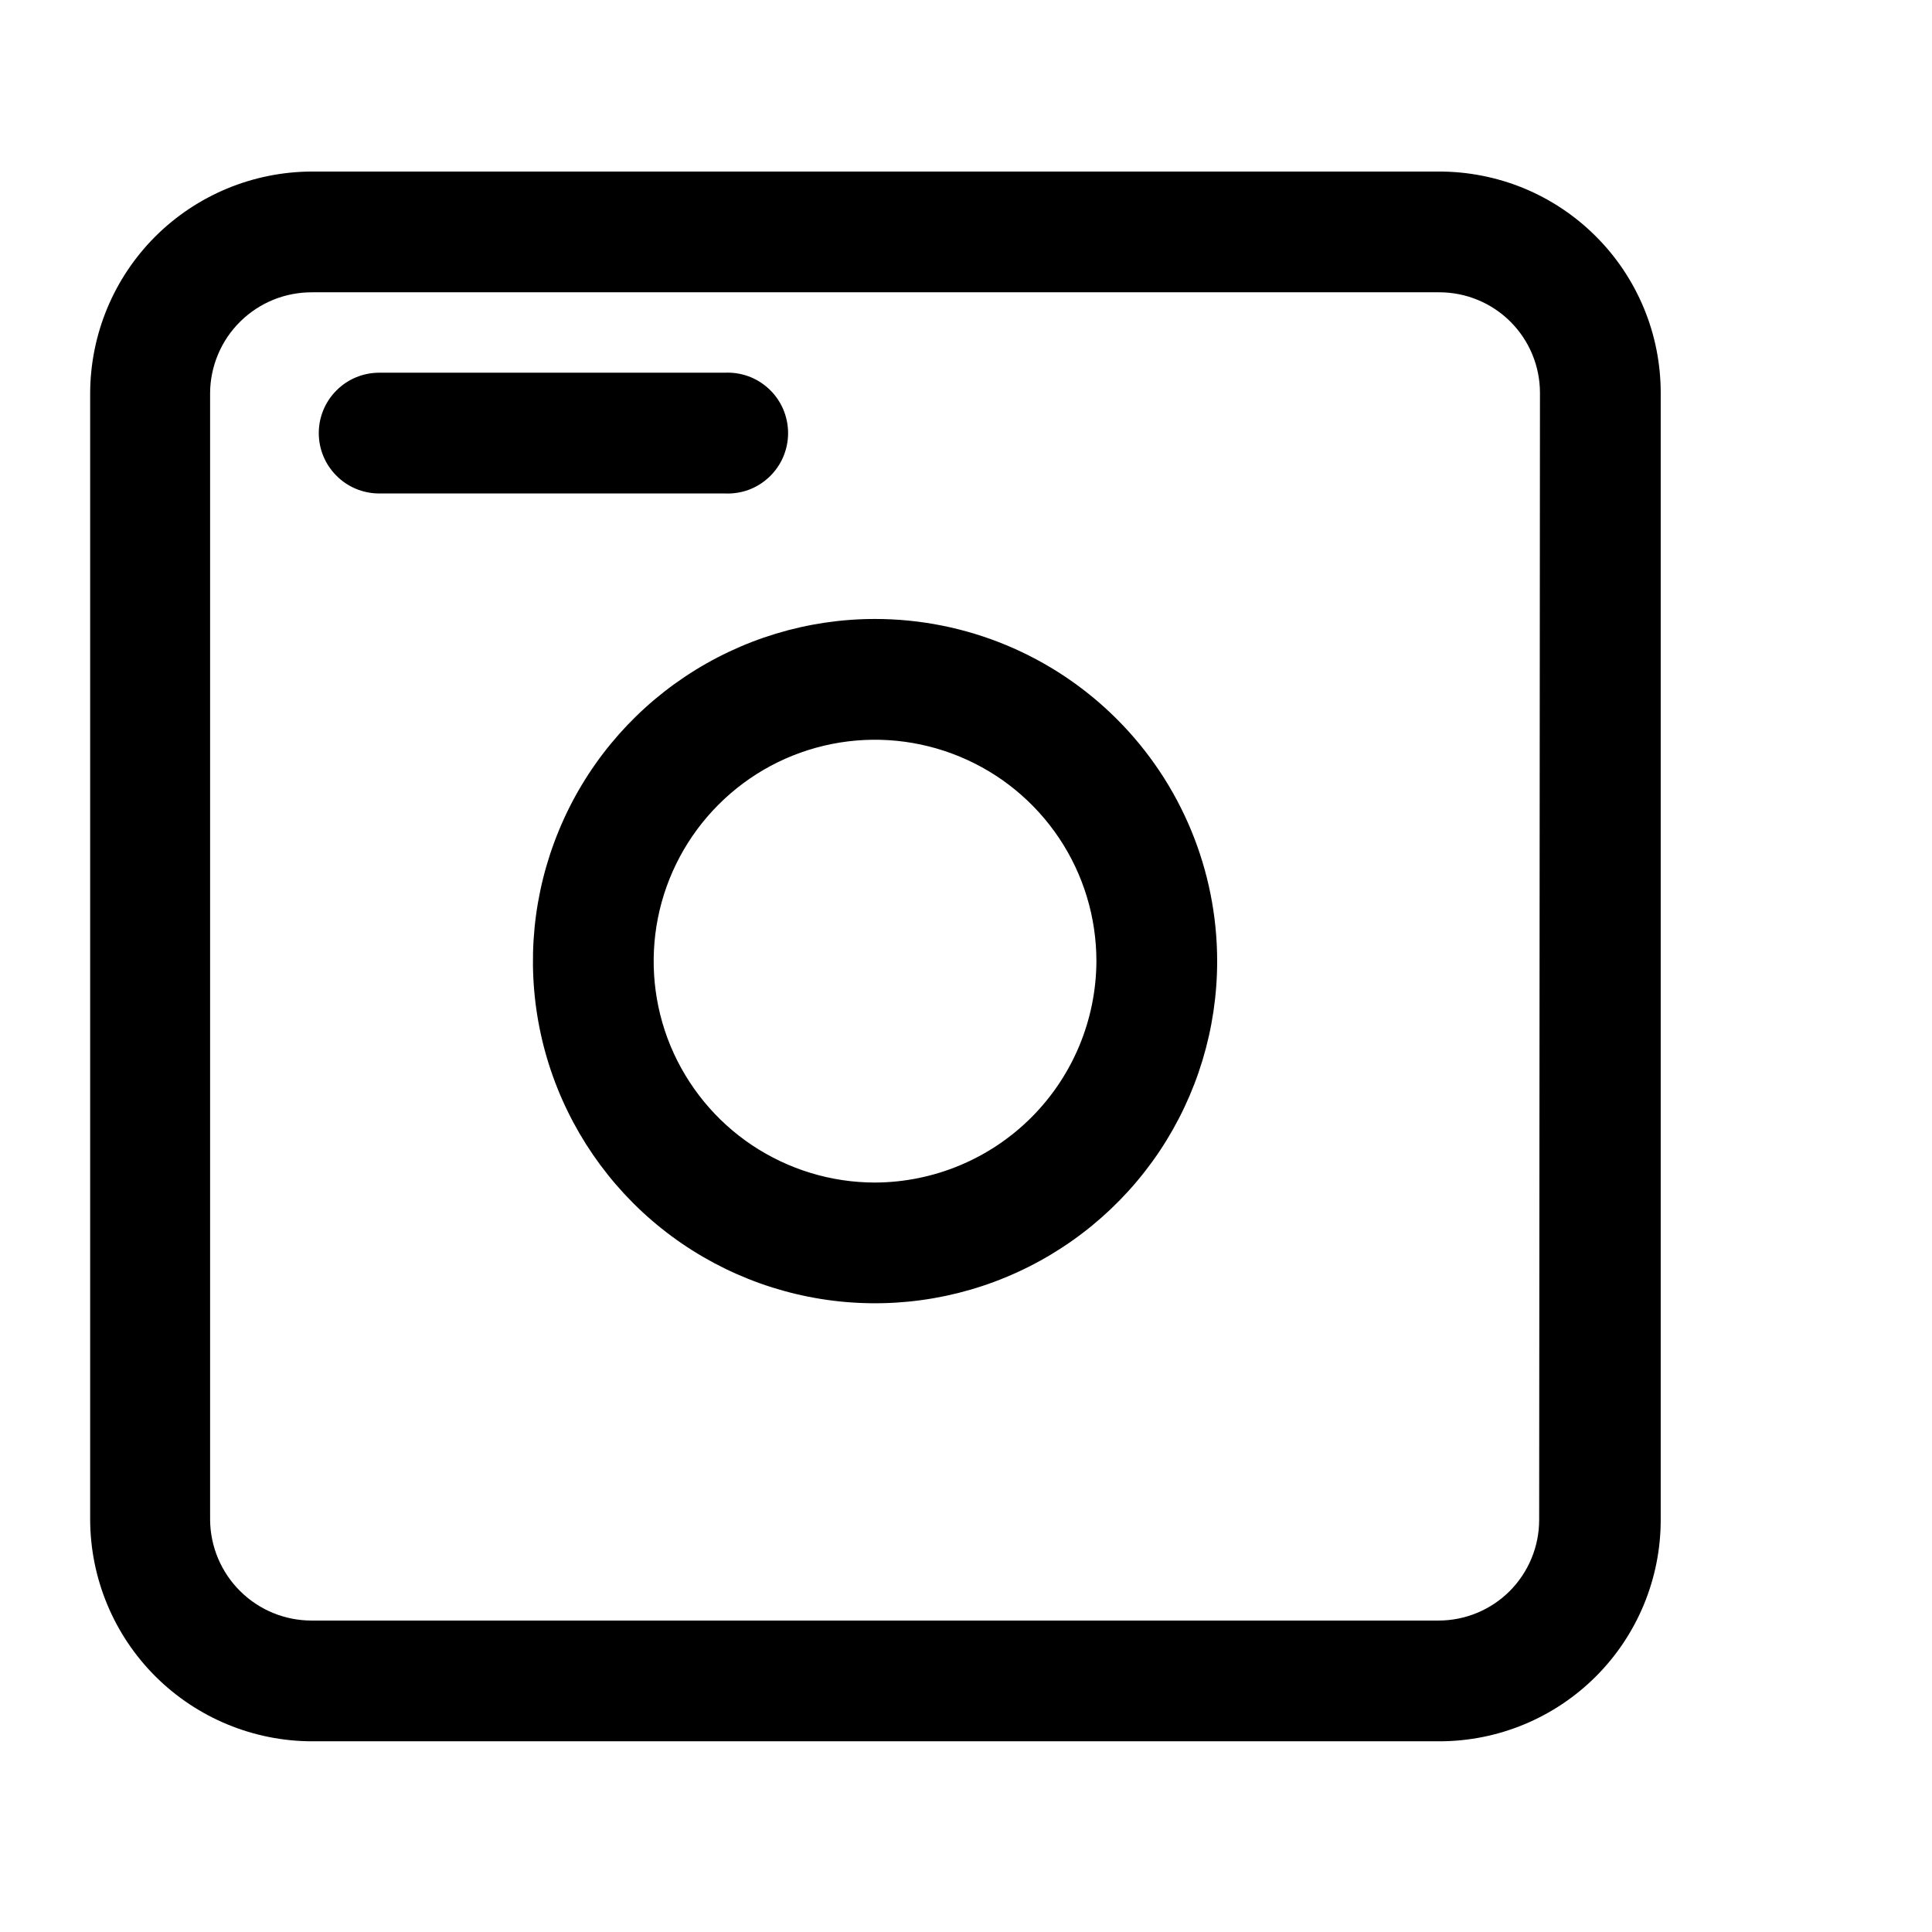 <svg width="24" height="24" viewBox="0 0 24 24" fill="none" xmlns="http://www.w3.org/2000/svg">
<path d="M17.87 2.131H3.87C3.142 2.134 2.444 2.424 1.928 2.939C1.413 3.454 1.123 4.152 1.12 4.881V18.881C1.123 19.611 1.415 20.311 1.932 20.826C2.449 21.341 3.15 21.631 3.88 21.631H17.88C18.61 21.631 19.309 21.341 19.825 20.825C20.34 20.31 20.63 19.61 20.63 18.881V4.881C20.63 4.519 20.559 4.16 20.42 3.826C20.281 3.492 20.078 3.188 19.821 2.933C19.565 2.677 19.26 2.475 18.926 2.337C18.591 2.2 18.232 2.13 17.87 2.131V2.131ZM19.12 18.881C19.12 19.212 18.988 19.53 18.754 19.765C18.52 19.999 18.202 20.131 17.87 20.131H3.87C3.538 20.131 3.219 20 2.983 19.765C2.747 19.531 2.613 19.213 2.61 18.881V4.881C2.611 4.715 2.645 4.552 2.71 4.399C2.774 4.247 2.868 4.109 2.986 3.993C3.104 3.877 3.244 3.785 3.397 3.723C3.551 3.661 3.715 3.63 3.88 3.631H17.88C18.212 3.631 18.53 3.763 18.764 3.997C18.998 4.231 19.13 4.549 19.13 4.881L19.12 18.881Z" fill="black"/>
<path d="M10.87 7.689C10.03 7.689 9.208 7.939 8.509 8.406C7.81 8.873 7.265 9.536 6.944 10.313C6.622 11.09 6.538 11.944 6.702 12.769C6.866 13.593 7.271 14.35 7.865 14.945C8.459 15.539 9.217 15.944 10.041 16.108C10.865 16.272 11.72 16.188 12.496 15.866C13.273 15.544 13.937 14.999 14.404 14.301C14.871 13.602 15.12 12.78 15.12 11.94C15.12 10.812 14.672 9.731 13.875 8.934C13.078 8.137 11.997 7.689 10.87 7.689V7.689ZM10.87 14.69C10.326 14.69 9.795 14.528 9.342 14.226C8.89 13.924 8.538 13.494 8.329 12.992C8.121 12.489 8.067 11.936 8.173 11.403C8.279 10.87 8.541 10.38 8.926 9.995C9.31 9.61 9.8 9.348 10.334 9.242C10.867 9.136 11.42 9.191 11.922 9.399C12.425 9.607 12.854 9.959 13.157 10.412C13.459 10.864 13.62 11.396 13.62 11.94C13.617 12.668 13.327 13.366 12.812 13.881C12.297 14.396 11.599 14.687 10.87 14.69V14.69Z" fill="black"/>
<path d="M9.79 5.38C9.79 5.278 9.769 5.177 9.729 5.083C9.689 4.99 9.63 4.905 9.556 4.835C9.482 4.765 9.395 4.71 9.299 4.675C9.204 4.64 9.102 4.625 9 4.63H4.71C4.511 4.63 4.32 4.709 4.18 4.85C4.039 4.99 3.96 5.181 3.96 5.38C3.96 5.579 4.039 5.77 4.18 5.91C4.32 6.051 4.511 6.13 4.71 6.13H9C9.102 6.135 9.204 6.12 9.299 6.085C9.395 6.05 9.482 5.995 9.556 5.925C9.63 5.855 9.689 5.77 9.729 5.677C9.769 5.583 9.79 5.482 9.79 5.38V5.38Z" fill="black"/>
</svg>
